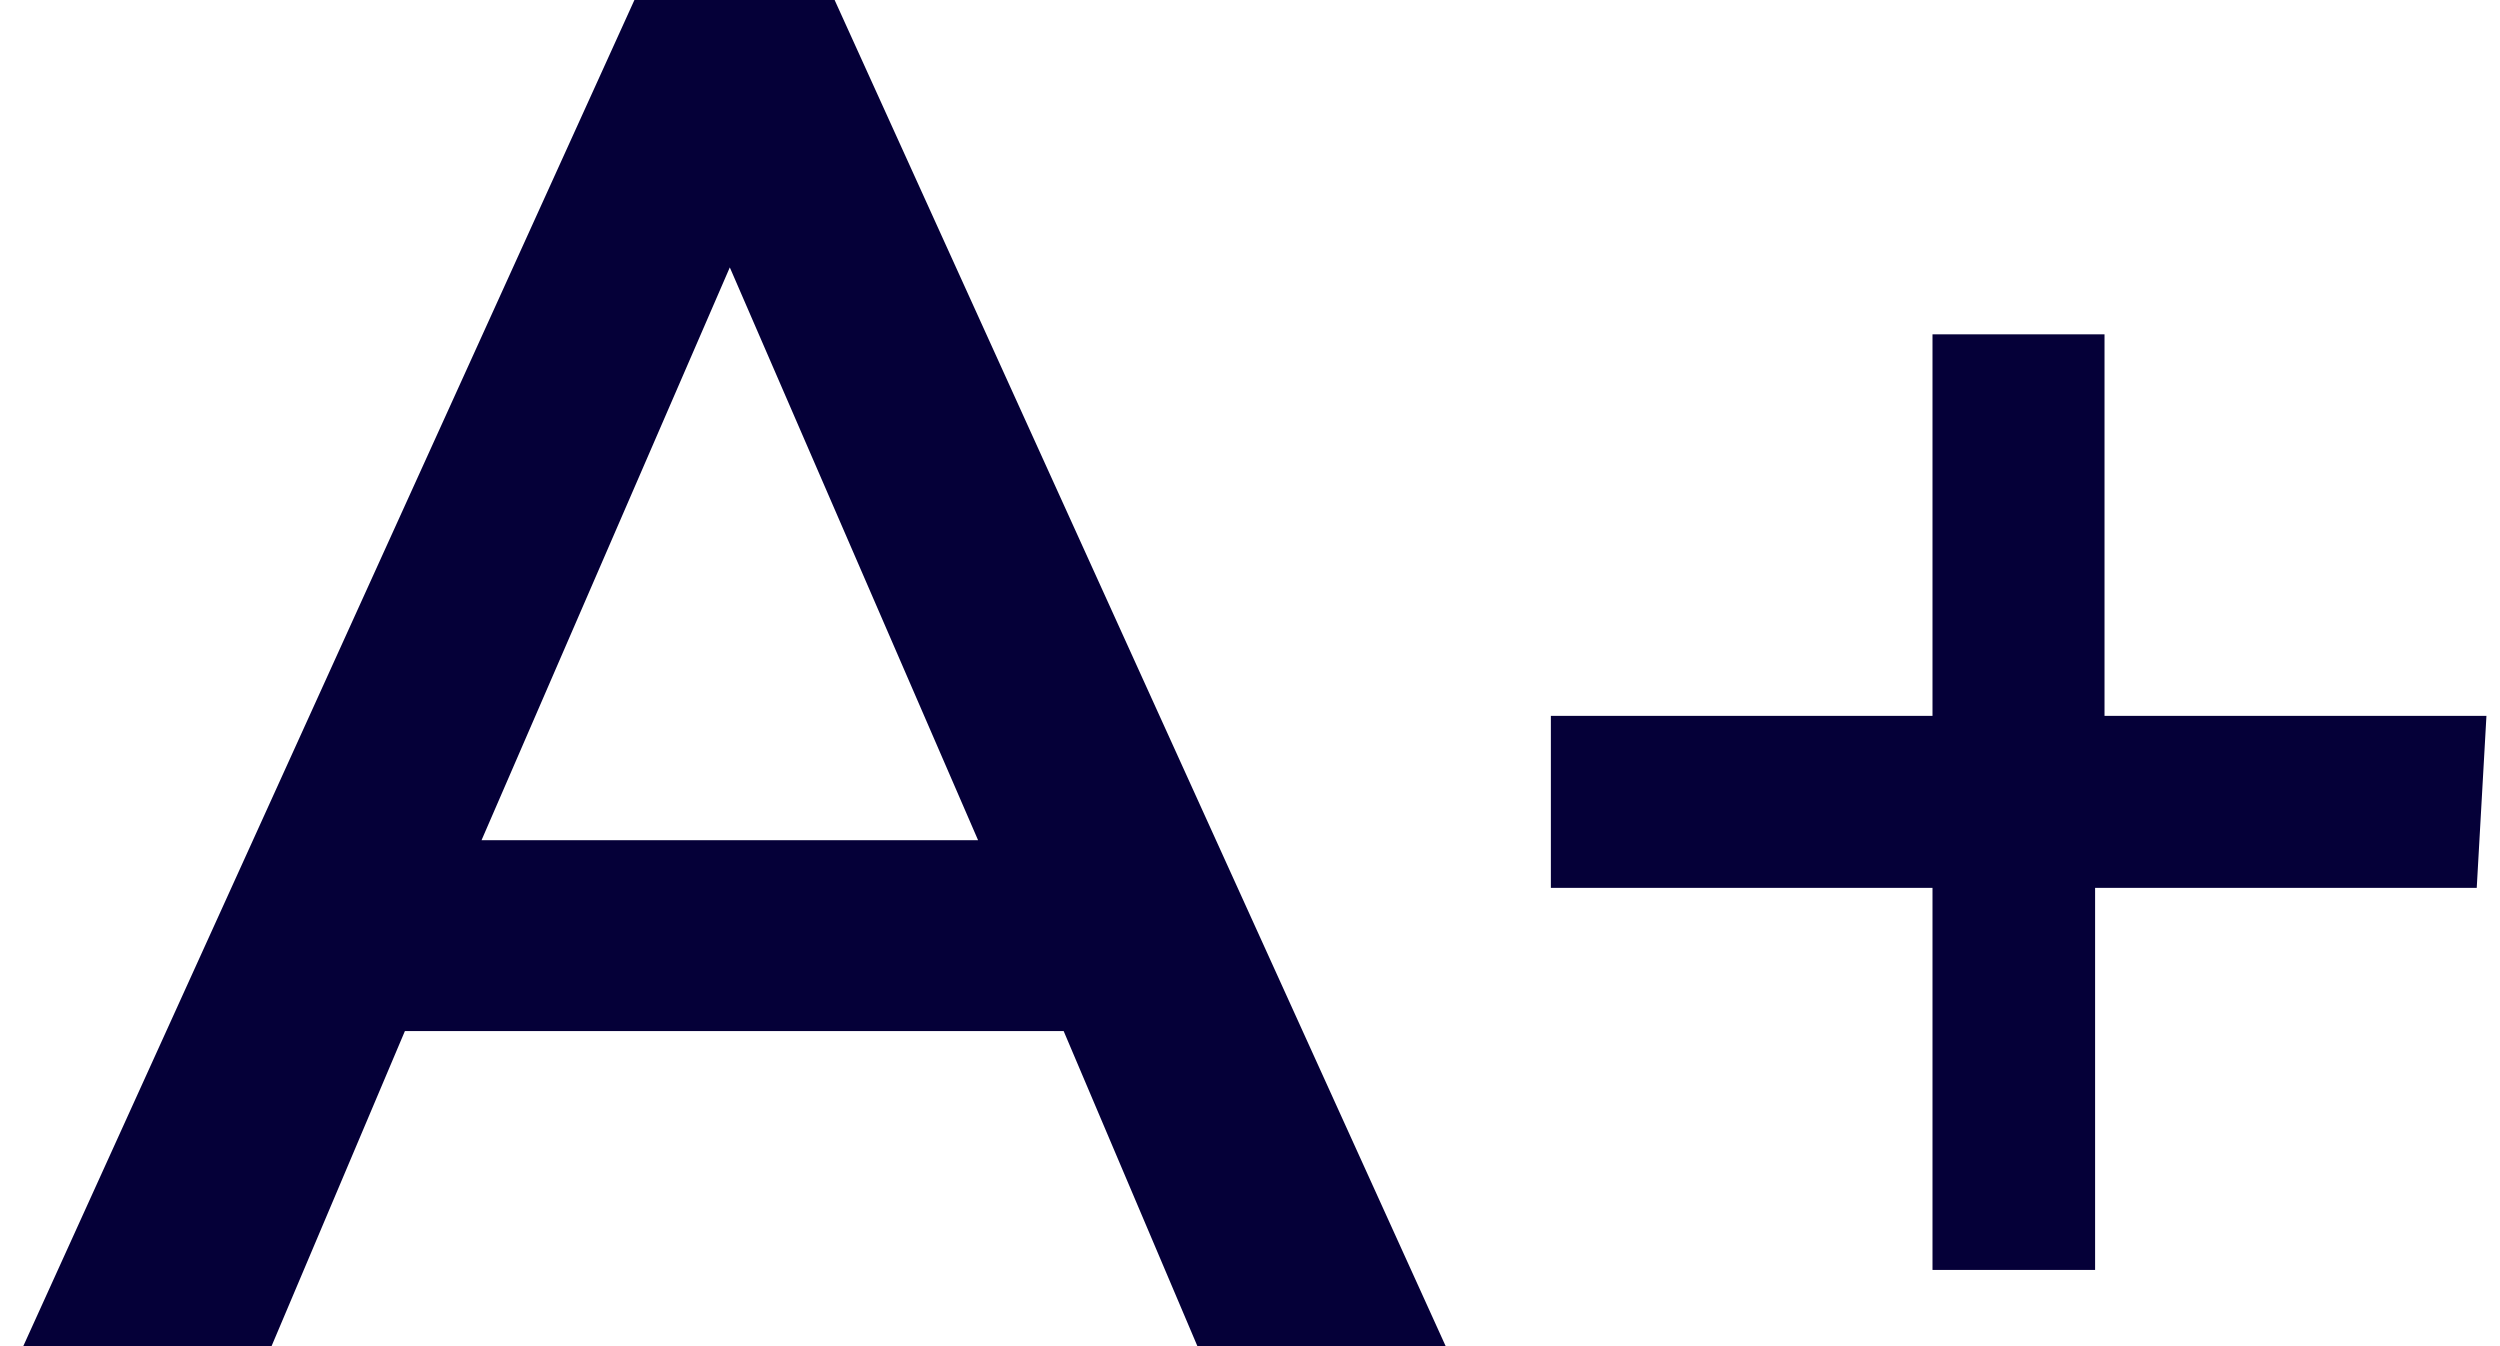 <?xml version="1.0" encoding="UTF-8"?>
<svg xmlns="http://www.w3.org/2000/svg" xmlns:xlink="http://www.w3.org/1999/xlink" width="26pt" height="14pt" viewBox="0 0 26 14" version="1.1">
<g id="surface1">
<path style=" stroke:none;fill-rule:nonzero;fill:rgb(1.961%,0%,21.961%);fill-opacity:1;" d="M 11.062 10.723 L 4.211 10.723 L 2.824 14 L 0.242 14 L 6.598 0 L 8.68 0 L 15.035 14 L 12.453 14 Z M 10.172 8.738 L 7.59 2.781 L 5.008 8.738 Z M 25.758 9.234 L 21.789 9.234 L 21.789 13.207 L 20.098 13.207 L 20.098 9.234 L 16.129 9.234 L 16.129 7.445 L 20.098 7.445 L 20.098 3.477 L 21.887 3.477 L 21.887 7.445 L 25.859 7.445 Z M 25.758 9.234 "/>
</g>
</svg>
